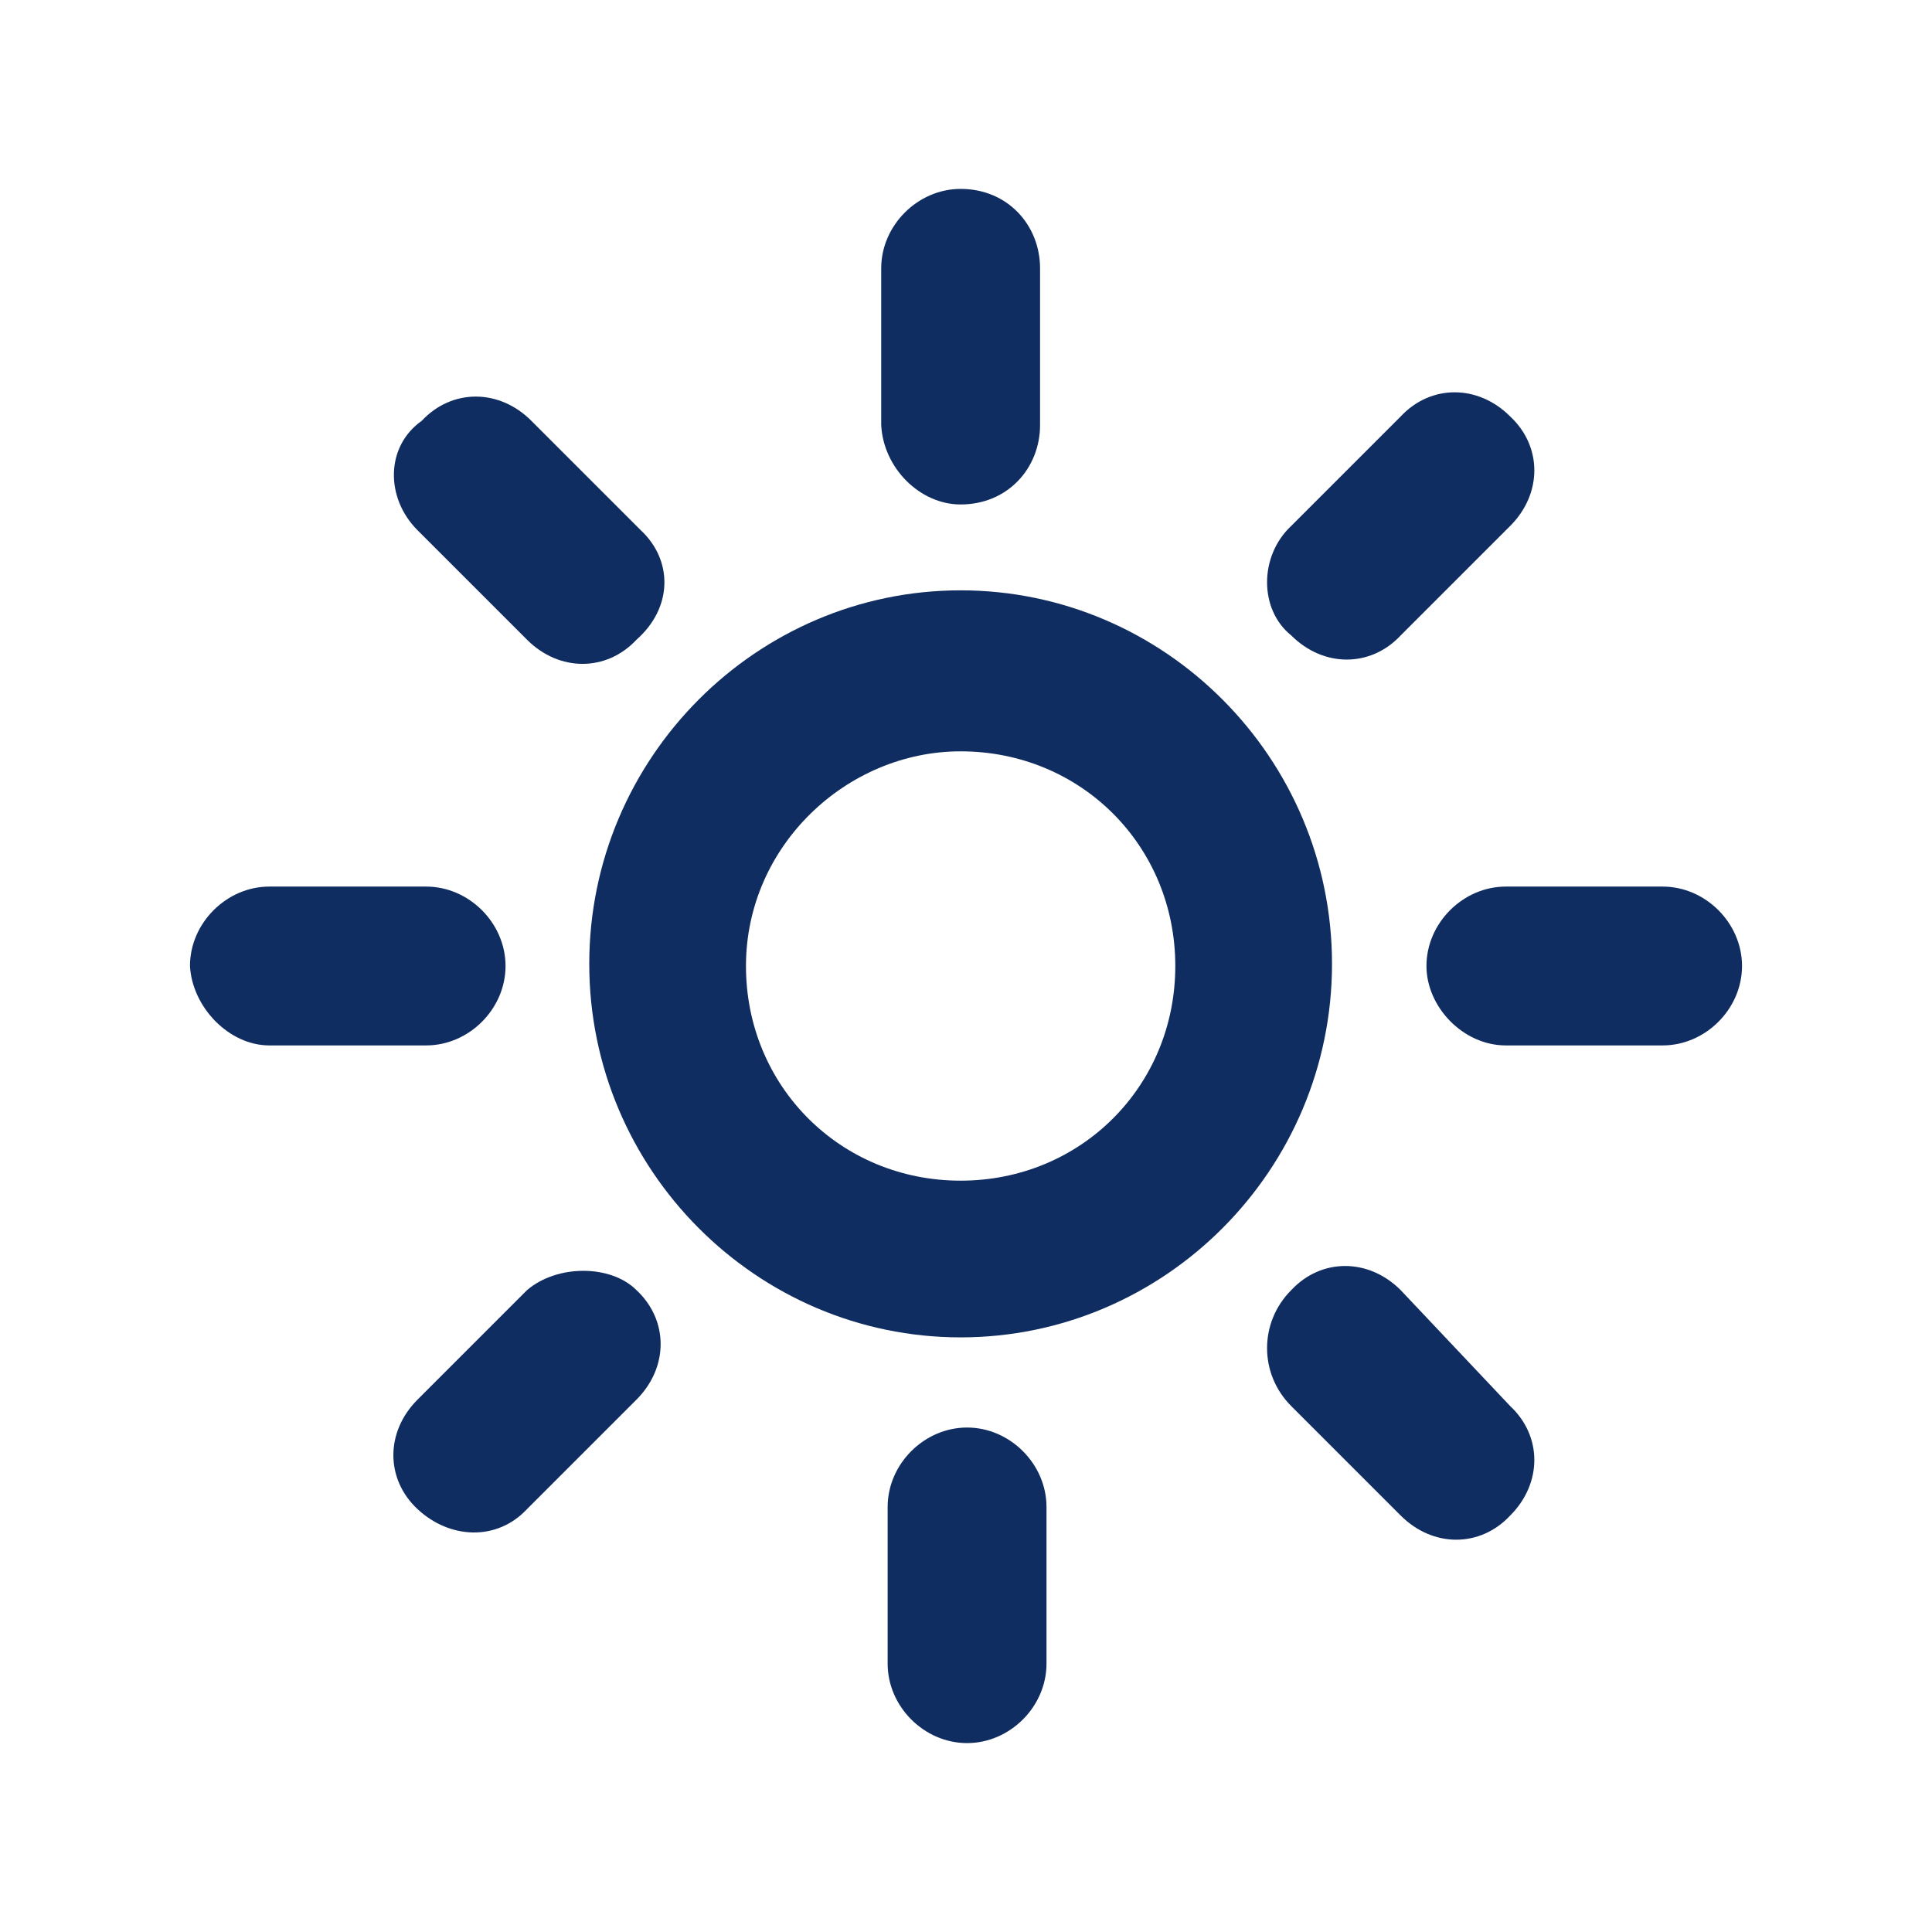 <?xml version="1.0" encoding="utf-8"?>
<!-- Generator: Adobe Illustrator 24.1.1, SVG Export Plug-In . SVG Version: 6.00 Build 0)  -->
<svg version="1.1" id="Ebene_1" xmlns="http://www.w3.org/2000/svg" xmlns:xlink="http://www.w3.org/1999/xlink" x="0px" y="0px"
	 viewBox="0 0 90 90" style="enable-background:new 0 0 90 90;" xml:space="preserve">
<style type="text/css">
	.st0{fill:#102D61;}
</style>
<path class="st0" d="M44.75,62.3c9.5,0,17.3-7.8,17.3-17.4s-7.8-17.4-17.3-17.4s-17.3,7.8-17.3,17.4S35.25,62.3,44.75,62.3z
	 M44.75,35c5.6,0,10,4.4,10,10s-4.4,10-10,10s-10-4.4-10-10S39.45,35,44.75,35z"/>
<path class="st0" d="M41.35,70.2v7.3c0,2,1.7,3.7,3.7,3.7s3.7-1.7,3.7-3.7v-7.3c0-2-1.7-3.7-3.7-3.7S41.35,68.2,41.35,70.2z"/>
<path class="st0" d="M44.75,23.5c2.2,0,3.7-1.7,3.7-3.7v-7.3c0-2-1.5-3.7-3.7-3.7c-2,0-3.7,1.7-3.7,3.7v7.3
	C41.15,21.8,42.85,23.5,44.75,23.5z"/>
<path class="st0" d="M12.55,48.7h7.3c2,0,3.7-1.7,3.7-3.7s-1.7-3.7-3.7-3.7h-7.3c-2,0-3.7,1.7-3.7,3.7
	C8.95,46.9,10.65,48.7,12.55,48.7z"/>
<path class="st0" d="M70.15,48.7h7.3c2,0,3.7-1.7,3.7-3.7s-1.7-3.7-3.7-3.7h-7.3c-2,0-3.7,1.7-3.7,3.7
	C66.45,46.9,68.15,48.7,70.15,48.7z"/>
<path class="st0" d="M24.55,60.1l-5.1,5.1c-1.5,1.5-1.5,3.7,0,5.1s3.7,1.5,5.1,0l5.1-5.1c1.5-1.5,1.5-3.7,0-5.1
	C28.45,58.9,25.95,58.9,24.55,60.1z"/>
<path class="st0" d="M60.15,29.6c1.5,1.5,3.7,1.5,5.1,0l5.1-5.1c1.5-1.5,1.5-3.7,0-5.1c-1.5-1.5-3.7-1.5-5.1,0l-5.1,5.1
	C58.65,25.9,58.65,28.4,60.15,29.6z"/>
<path class="st0" d="M19.45,24.7l5.1,5.1c1.5,1.5,3.7,1.5,5.1,0c1.7-1.5,1.7-3.7,0.2-5.1l-5.1-5.1c-1.5-1.5-3.7-1.5-5.1,0
	C17.95,20.8,17.95,23.2,19.45,24.7z"/>
<path class="st0" d="M60.15,65.5l5.1,5.1c1.5,1.5,3.7,1.5,5.1,0c1.5-1.5,1.5-3.7,0-5.1l-5.1-5.4c-1.5-1.5-3.7-1.5-5.1,0
	C58.65,61.6,58.65,64,60.15,65.5z"/>
</svg>
